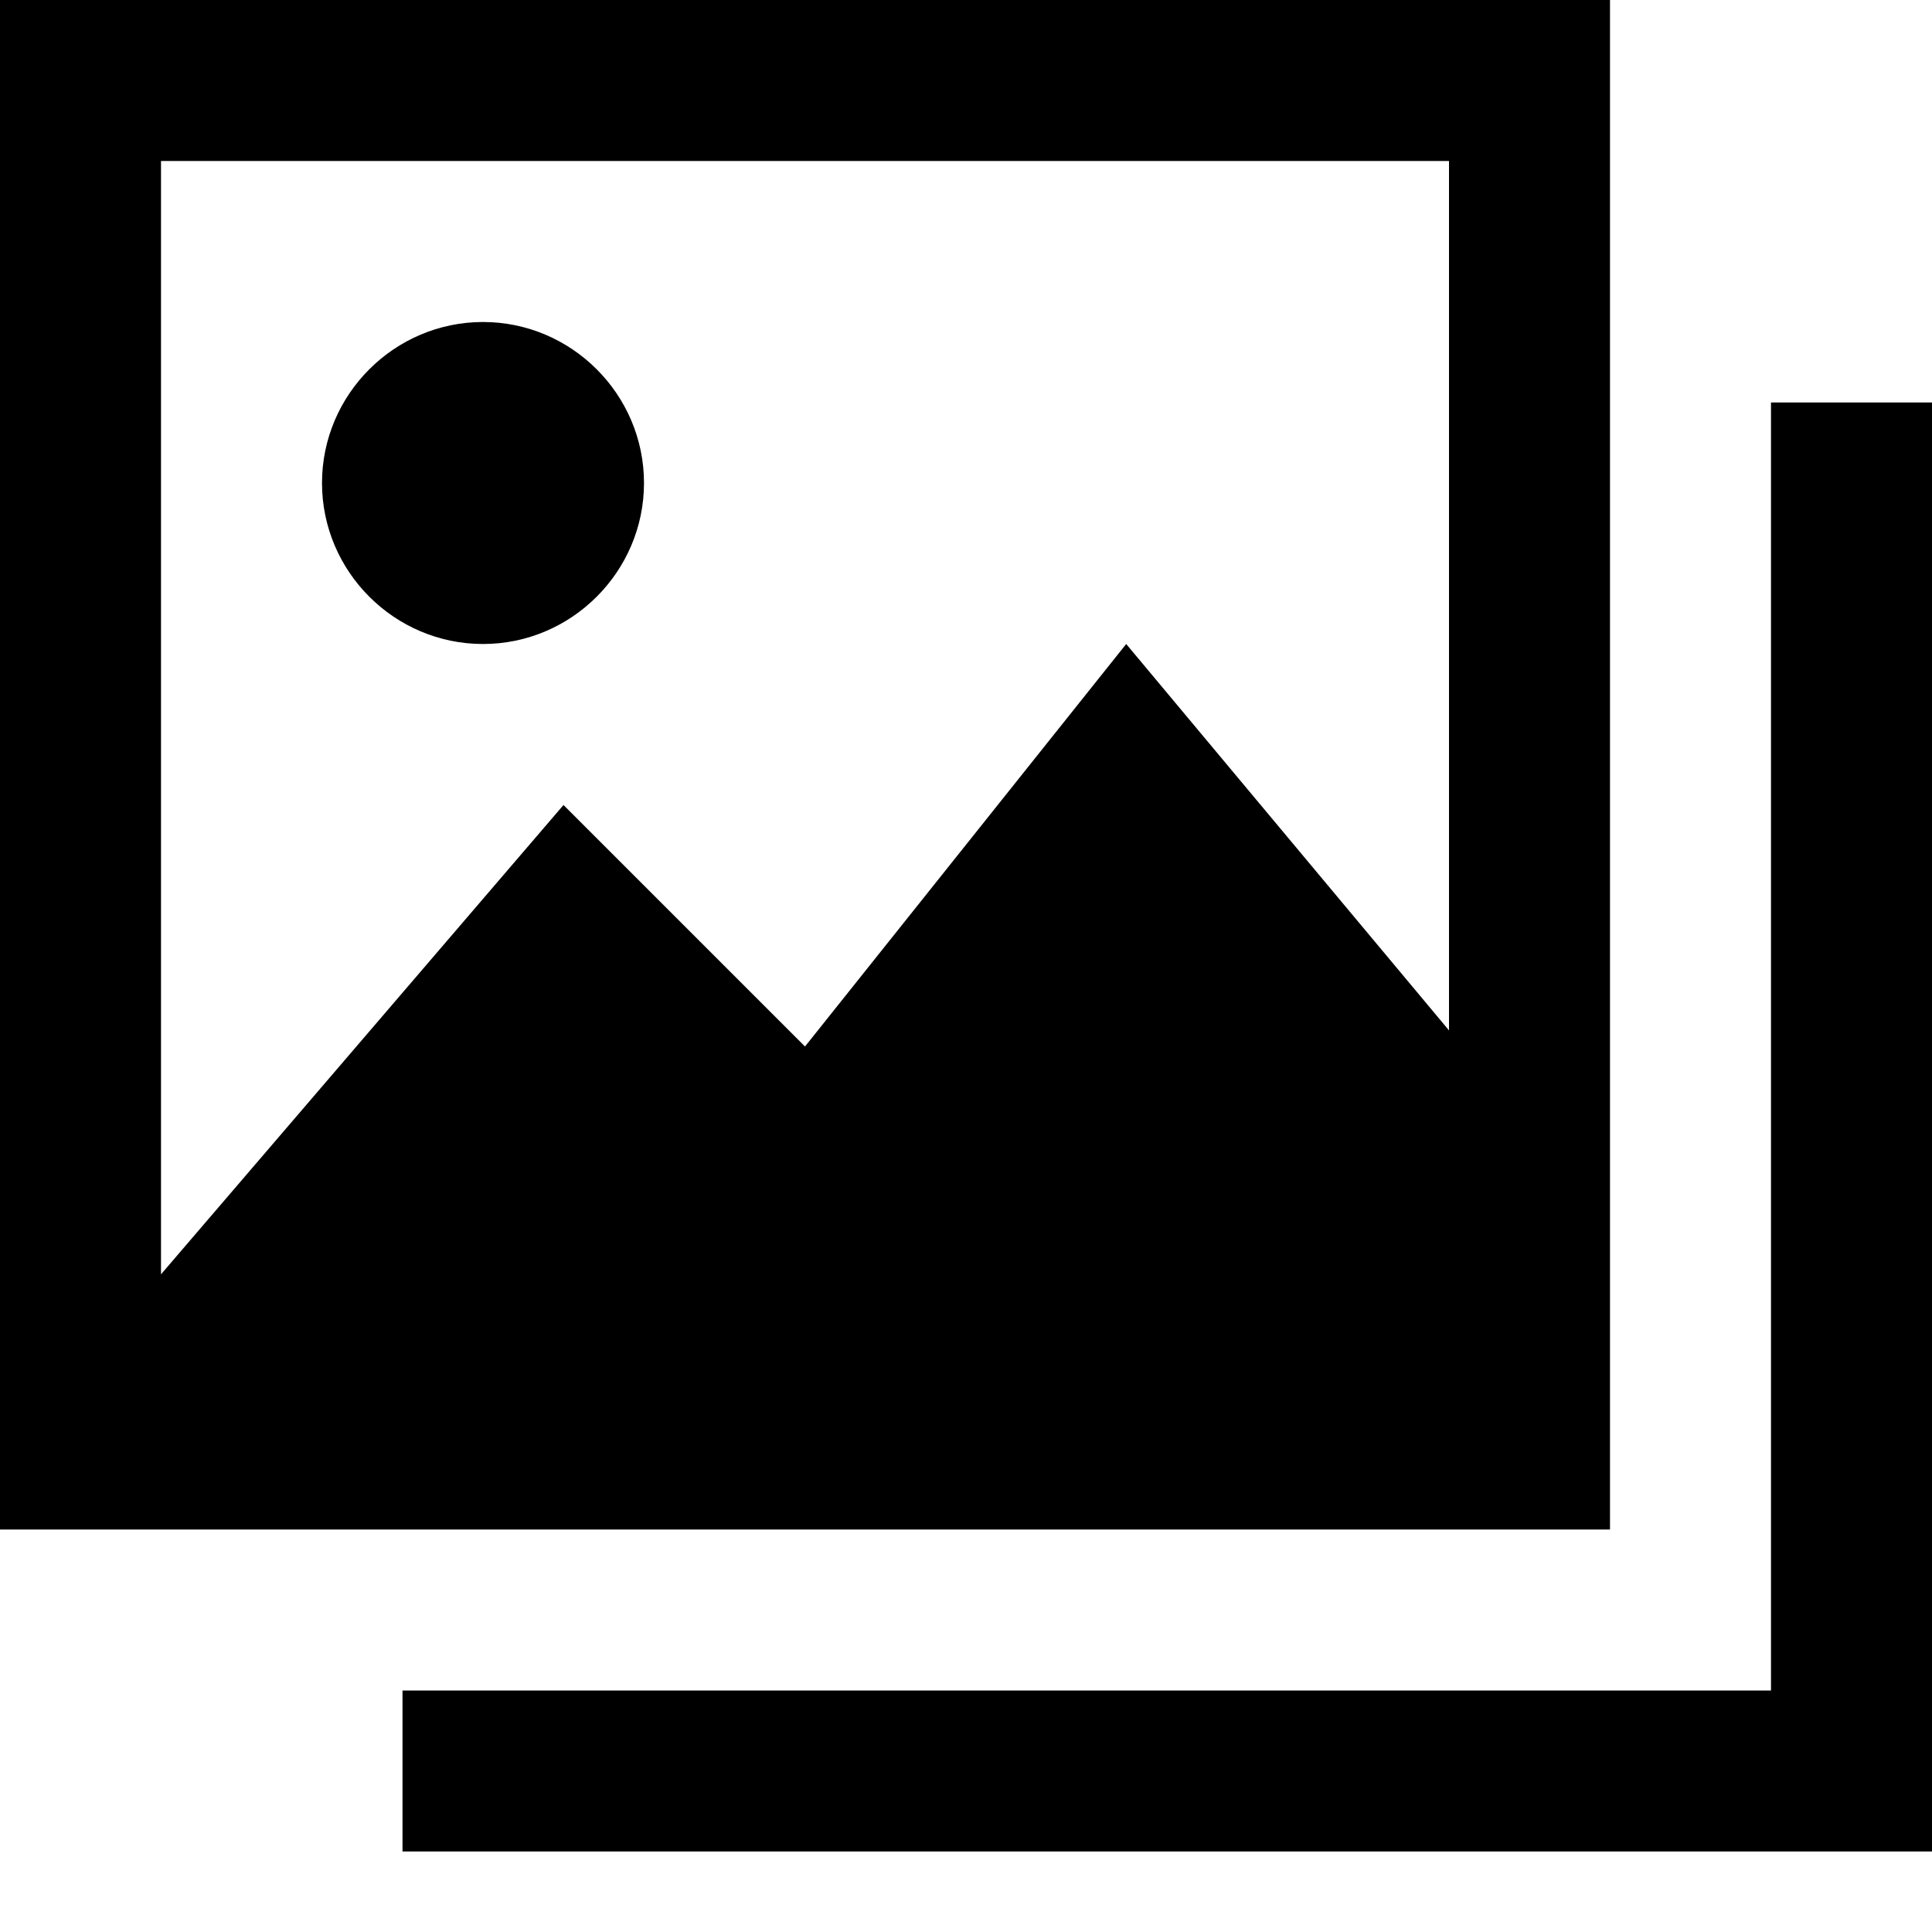 <?xml version="1.0" encoding="utf-8"?>

<!-- Скачано с сайта svg4.ru / Downloaded from svg4.ru -->
<svg fill="#000000" height="800px" width="800px" version="1.1" id="Filled_Icons" xmlns="http://www.w3.org/2000/svg" xmlns:xlink="http://www.w3.org/1999/xlink" x="0px"
	 y="0px" viewBox="0 0 24 24" enable-background="new 0 0 24 24" xml:space="preserve">
<g id="Gallery-Filled">
	<path d="M8,6c0,1.1-0.9,2-2,2S4,7.1,4,6s0.9-2,2-2S8,4.9,8,6z"/>
	<path d="M0,0v19h20V0H0z M18,2v10.8L13.99,8L10,13l-3-3l-5,5.83V2H18z"/>
	<path d="M24,23H5v-2h17V5h2V23z"/>
</g>
</svg>